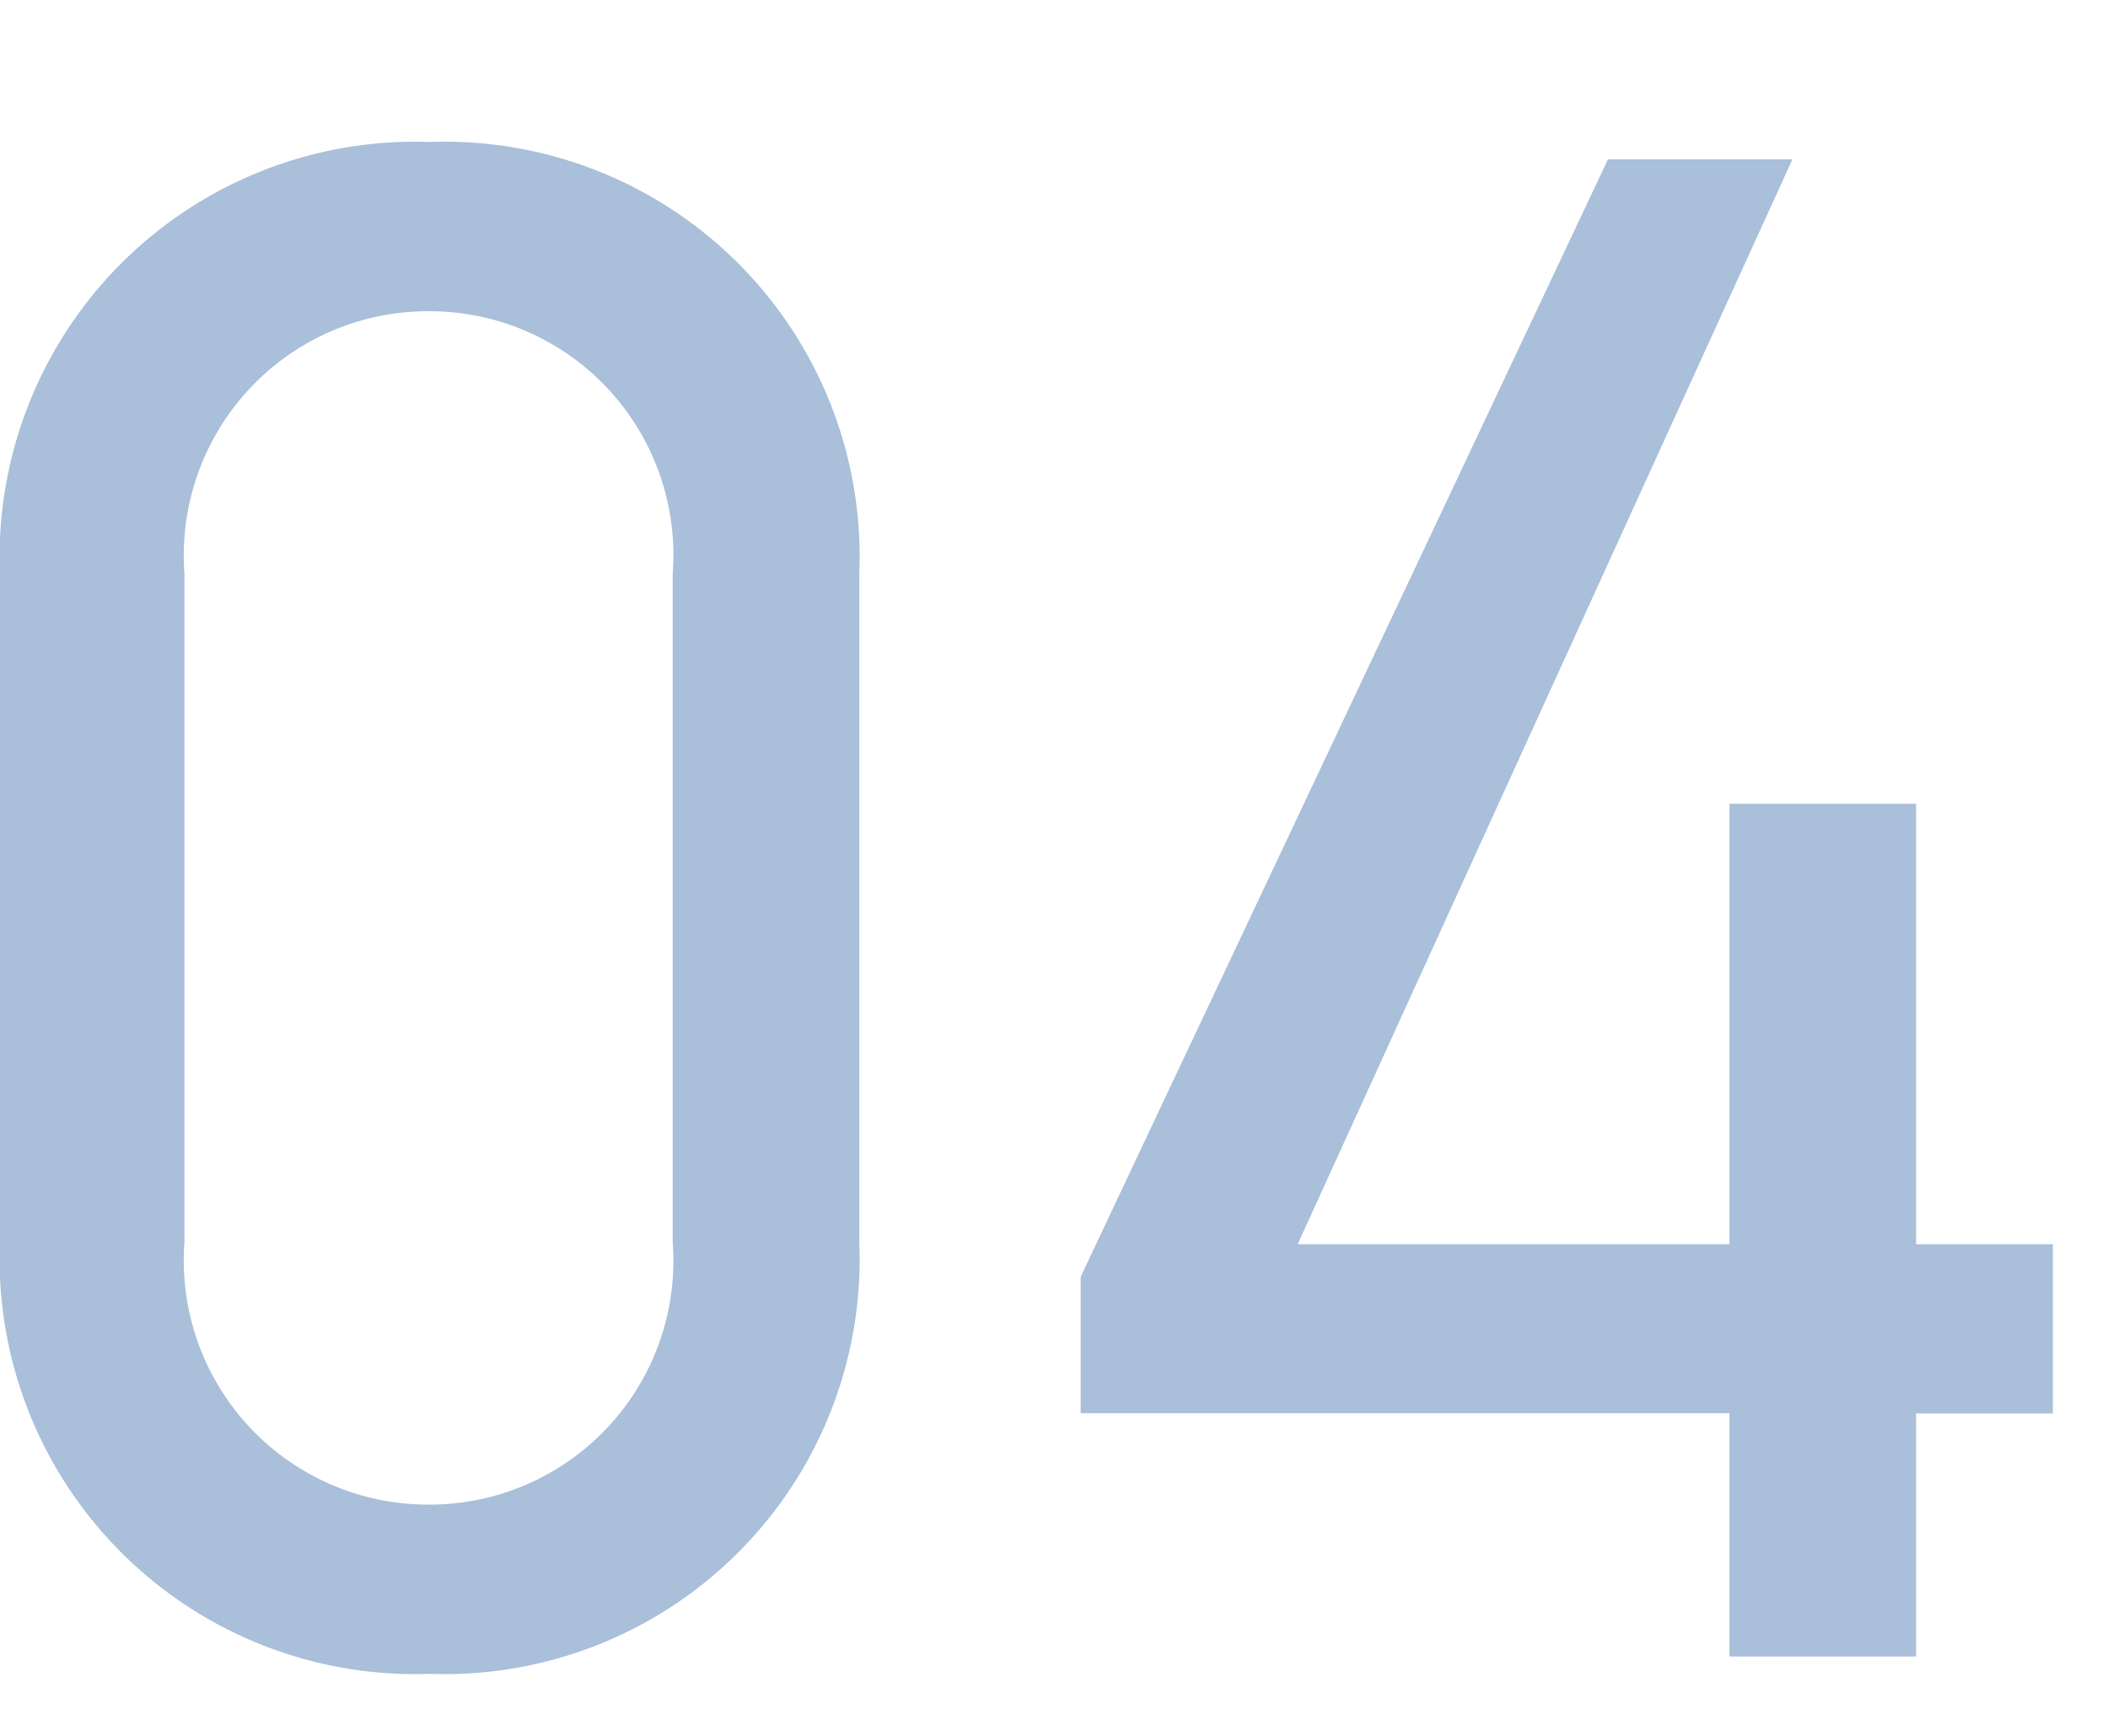 <svg xmlns="http://www.w3.org/2000/svg" xmlns:xlink="http://www.w3.org/1999/xlink" width="34" height="28" viewBox="0 0 34 28">
  <defs>
    <clipPath id="clip-path">
      <rect id="長方形_659" data-name="長方形 659" width="34" height="28" transform="translate(1274 2364)" fill="#fff" stroke="#707070" stroke-width="1" opacity="0.308"/>
    </clipPath>
  </defs>
  <g id="マスクグループ_50" data-name="マスクグループ 50" transform="translate(-1274 -2364)" clip-path="url(#clip-path)">
    <path id="パス_5475" data-name="パス 5475" d="M15.68-17.465A6.694,6.694,0,0,0,8.75-24.43a6.7,6.7,0,0,0-6.93,7V-6.72a6.7,6.7,0,0,0,6.93,7,6.694,6.694,0,0,0,6.93-6.965Zm-3.01,0v10.78A3.933,3.933,0,0,1,8.75-2.45,3.94,3.94,0,0,1,4.795-6.685v-10.78A3.94,3.94,0,0,1,8.75-21.7,3.933,3.933,0,0,1,12.67-17.465ZM27.755-24.15,19.25-6.125v2.2H29.715V0h3.01V-3.92H34.93V-6.65H32.725v-7.105h-3.01V-6.65H22.75l7.98-17.5Z" transform="translate(1272.18 2390.72)" fill="#2861a3" opacity="0.4"/>
  </g>
</svg>
